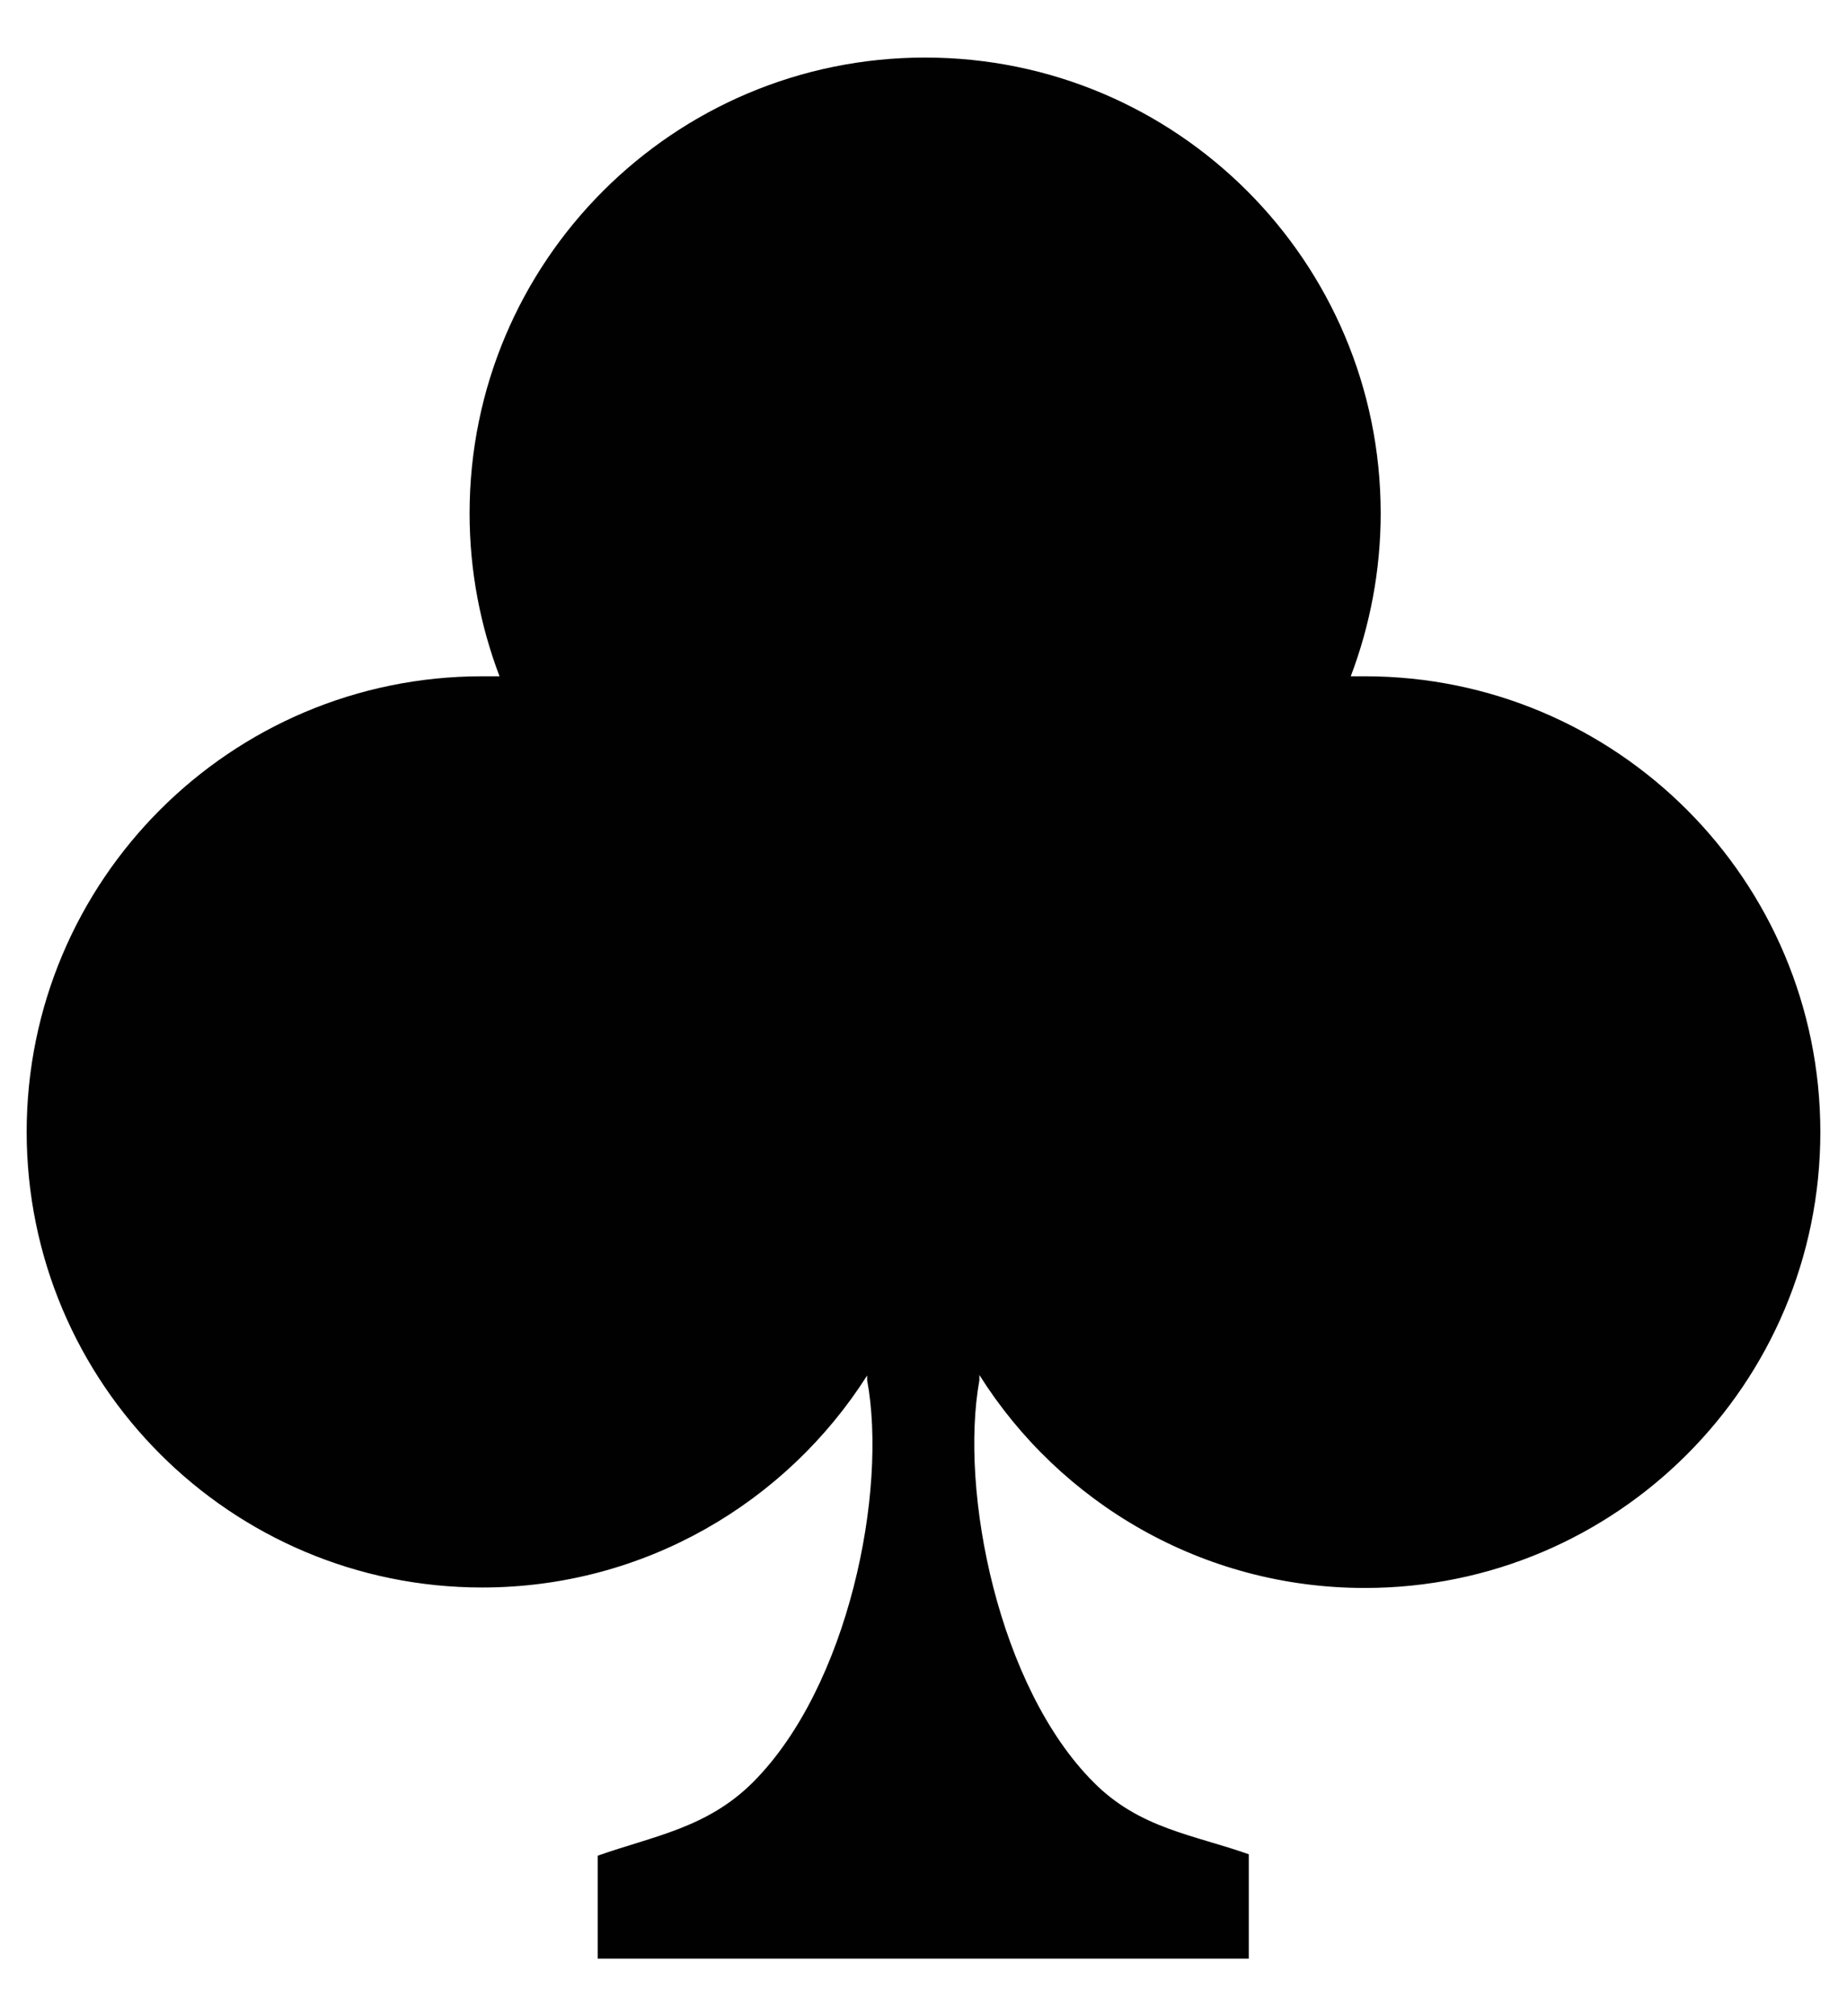 <?xml version="1.0" encoding="UTF-8"?>
<svg id="Ebene_1" xmlns="http://www.w3.org/2000/svg" version="1.1" viewBox="0 0 39.49 43.08">
  <!-- Generator: Adobe Illustrator 29.5.1, SVG Export Plug-In . SVG Version: 2.1.0 Build 141)  -->
  <defs>
    <style>
      .st0 {
        fill: #010101;
      }
    </style>
  </defs>
  <path class="st0" d="M.57,24.18c0,5.38,4.36,9.74,9.74,9.74,3.46,0,6.5-1.81,8.23-4.53v.1c.44,2.38-.4,6.55-2.44,8.59-.98.98-2.13,1.15-3.32,1.57v2.2h13.92v-2.23c-1.19-.42-2.34-.55-3.32-1.54-2.03-2.03-2.87-6.21-2.44-8.59v-.11c1.72,2.73,4.77,4.55,8.24,4.55,5.38,0,9.74-4.36,9.74-9.74s-4.36-9.74-9.74-9.74h-.3c.41-1.08.64-2.26.64-3.48,0-5.38-4.36-9.74-9.74-9.74s-9.74,4.36-9.74,9.74c0,1.23.23,2.4.64,3.48h-.37C4.93,14.45.57,18.81.57,24.19"/>
</svg>